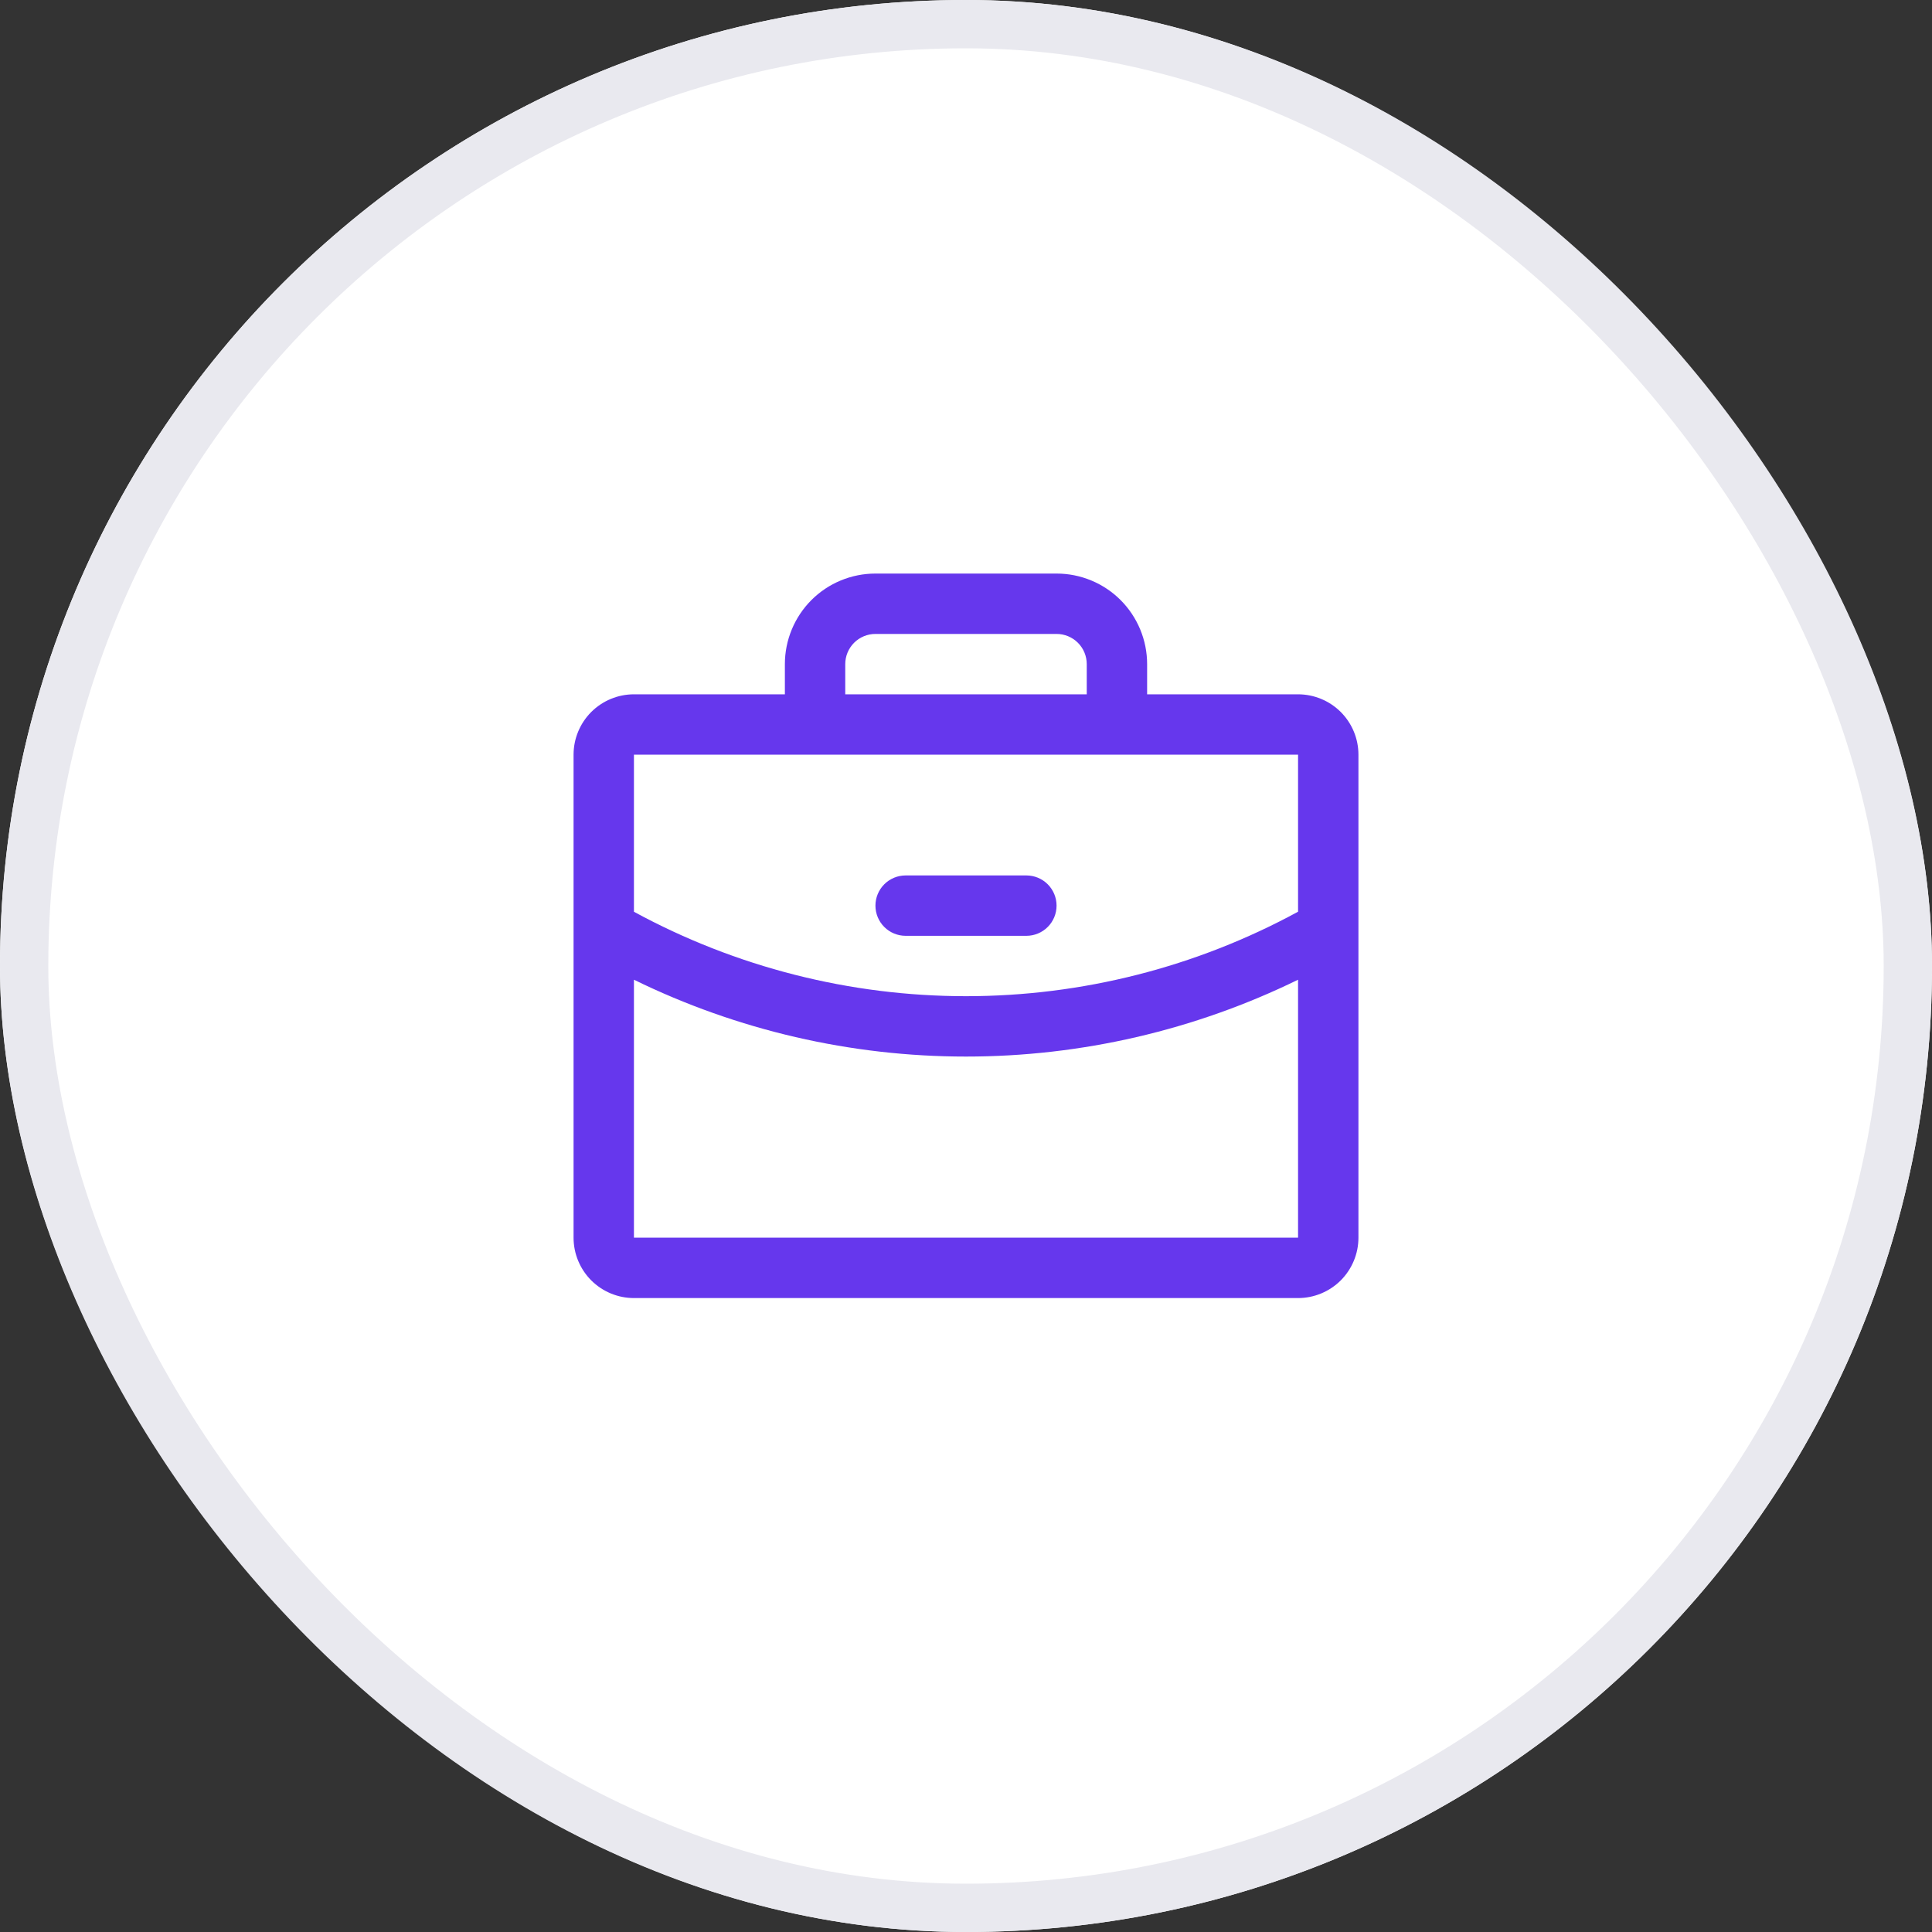 <svg width="40" height="40" viewBox="0 0 40 40" fill="none" xmlns="http://www.w3.org/2000/svg">
<rect x="0" y="0" width="40" height="40" fill="#333333" stroke="none"/>
<rect width="40" height="40" rx="20" fill="white"/>
<path d="M26.875 14.375H23.75V13.75C23.75 13.253 23.552 12.776 23.201 12.424C22.849 12.072 22.372 11.875 21.875 11.875H18.125C17.628 11.875 17.151 12.072 16.799 12.424C16.448 12.776 16.25 13.253 16.25 13.75V14.375H13.125C12.793 14.375 12.476 14.507 12.241 14.741C12.007 14.976 11.875 15.293 11.875 15.625V25.625C11.875 25.956 12.007 26.274 12.241 26.509C12.476 26.743 12.793 26.875 13.125 26.875H26.875C27.206 26.875 27.524 26.743 27.759 26.509C27.993 26.274 28.125 25.956 28.125 25.625V15.625C28.125 15.293 27.993 14.976 27.759 14.741C27.524 14.507 27.206 14.375 26.875 14.375ZM17.5 13.75C17.5 13.584 17.566 13.425 17.683 13.308C17.8 13.191 17.959 13.125 18.125 13.125H21.875C22.041 13.125 22.2 13.191 22.317 13.308C22.434 13.425 22.5 13.584 22.5 13.75V14.375H17.5V13.75ZM26.875 15.625V18.876C24.765 20.024 22.402 20.625 20 20.625C17.598 20.625 15.235 20.024 13.125 18.877V15.625H26.875ZM26.875 25.625H13.125V20.284C15.266 21.331 17.617 21.875 20 21.875C22.383 21.875 24.734 21.331 26.875 20.284V25.625ZM18.125 18.75C18.125 18.584 18.191 18.425 18.308 18.308C18.425 18.191 18.584 18.125 18.75 18.125H21.25C21.416 18.125 21.575 18.191 21.692 18.308C21.809 18.425 21.875 18.584 21.875 18.75C21.875 18.916 21.809 19.075 21.692 19.192C21.575 19.309 21.416 19.375 21.25 19.375H18.75C18.584 19.375 18.425 19.309 18.308 19.192C18.191 19.075 18.125 18.916 18.125 18.75Z" fill="#6637ED"/>
<rect x="0.5" y="0.5" width="39" height="39" rx="19.5" stroke="#E9E9EF"/>
</svg>
